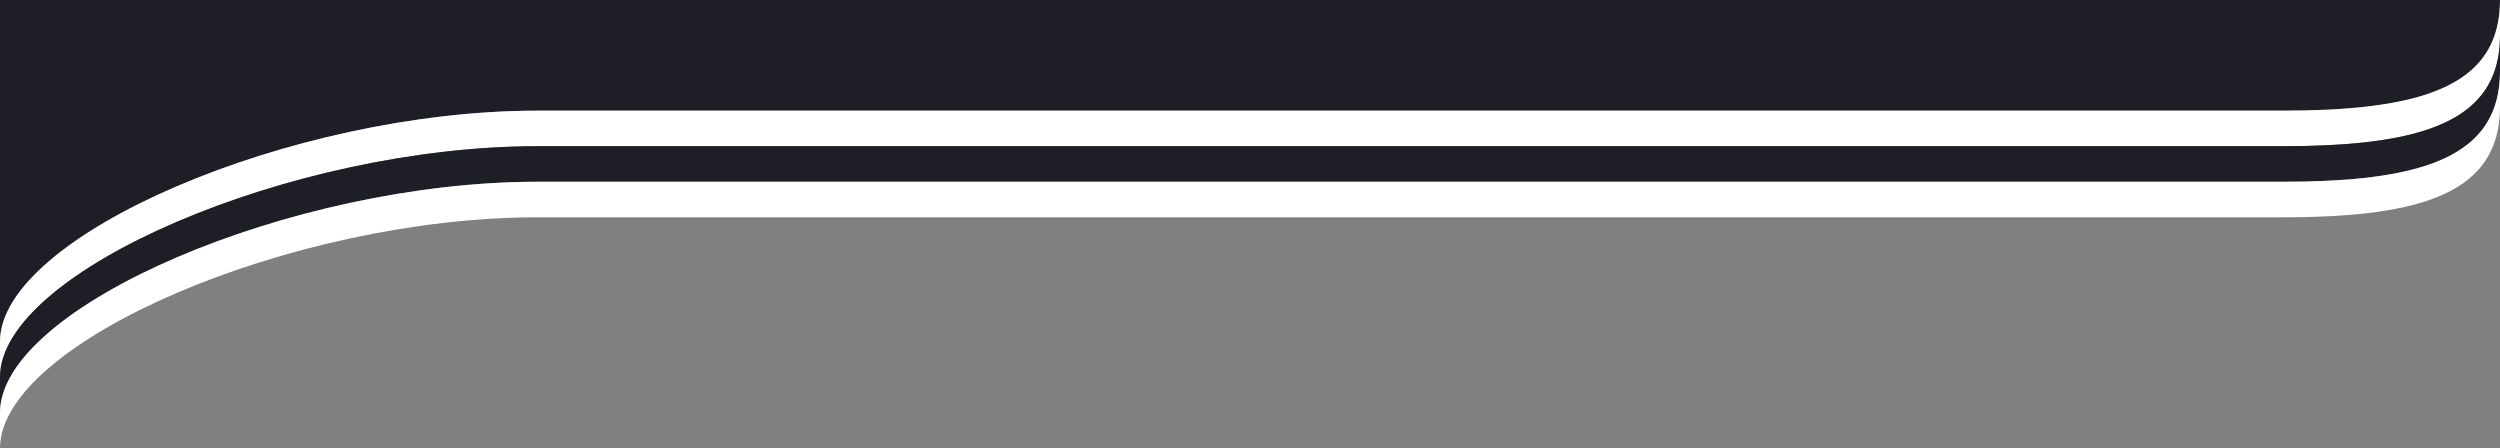 <svg xmlns="http://www.w3.org/2000/svg" id="Calque_1" viewBox="0 0 1920 344.29"><rect x="0" y="0" width="1920" height="344.29" fill="#808080" stroke="none"/><defs><style>      .st0 {        fill: #fff;      }      .st1 {        fill: #1e1f26;      }    </style></defs><path class="st1" d="M1920,0v.02c0,50.96-35.23,74.16-102.64,81.87-18.87,2.16-40.27,3.11-64.12,3.11H412.65C224.28,85,.02,180.81,0,262.4V0h1920Z"></path><path class="st0" d="M1920,.02v27.29c0,23.86-7.72,41.64-22.86,54.58-26.24,22.46-74.75,30.4-143.9,30.4H412.65C224.28,112.29.02,208.1,0,289.69v-27.29C.02,180.81,224.28,85,412.65,85h1340.59c23.85,0,45.25-.95,64.12-3.11,67.41-7.71,102.64-30.91,102.64-81.87Z"></path><path class="st1" d="M1920,27.31v27.3c0,65.23-57.72,84.98-166.76,84.98H412.65C224.28,139.59.02,235.4,0,316.99v-27.3C.02,208.1,224.28,112.29,412.65,112.29h1340.59c92.04,0,147.52-14.07,162.58-57.7,2.78-8.05,4.18-17.11,4.18-27.28Z"></path><path class="st0" d="M1920,54.61v27.3c0,65.23-57.72,84.98-166.76,84.98H412.65C224.28,166.89.02,262.7,0,344.29v-27.3c.02-81.59,224.27-177.4,412.65-177.4h1340.59c92.04,0,147.52-14.07,162.58-57.7,2.78-8.05,4.18-17.11,4.18-27.28Z"></path></svg>